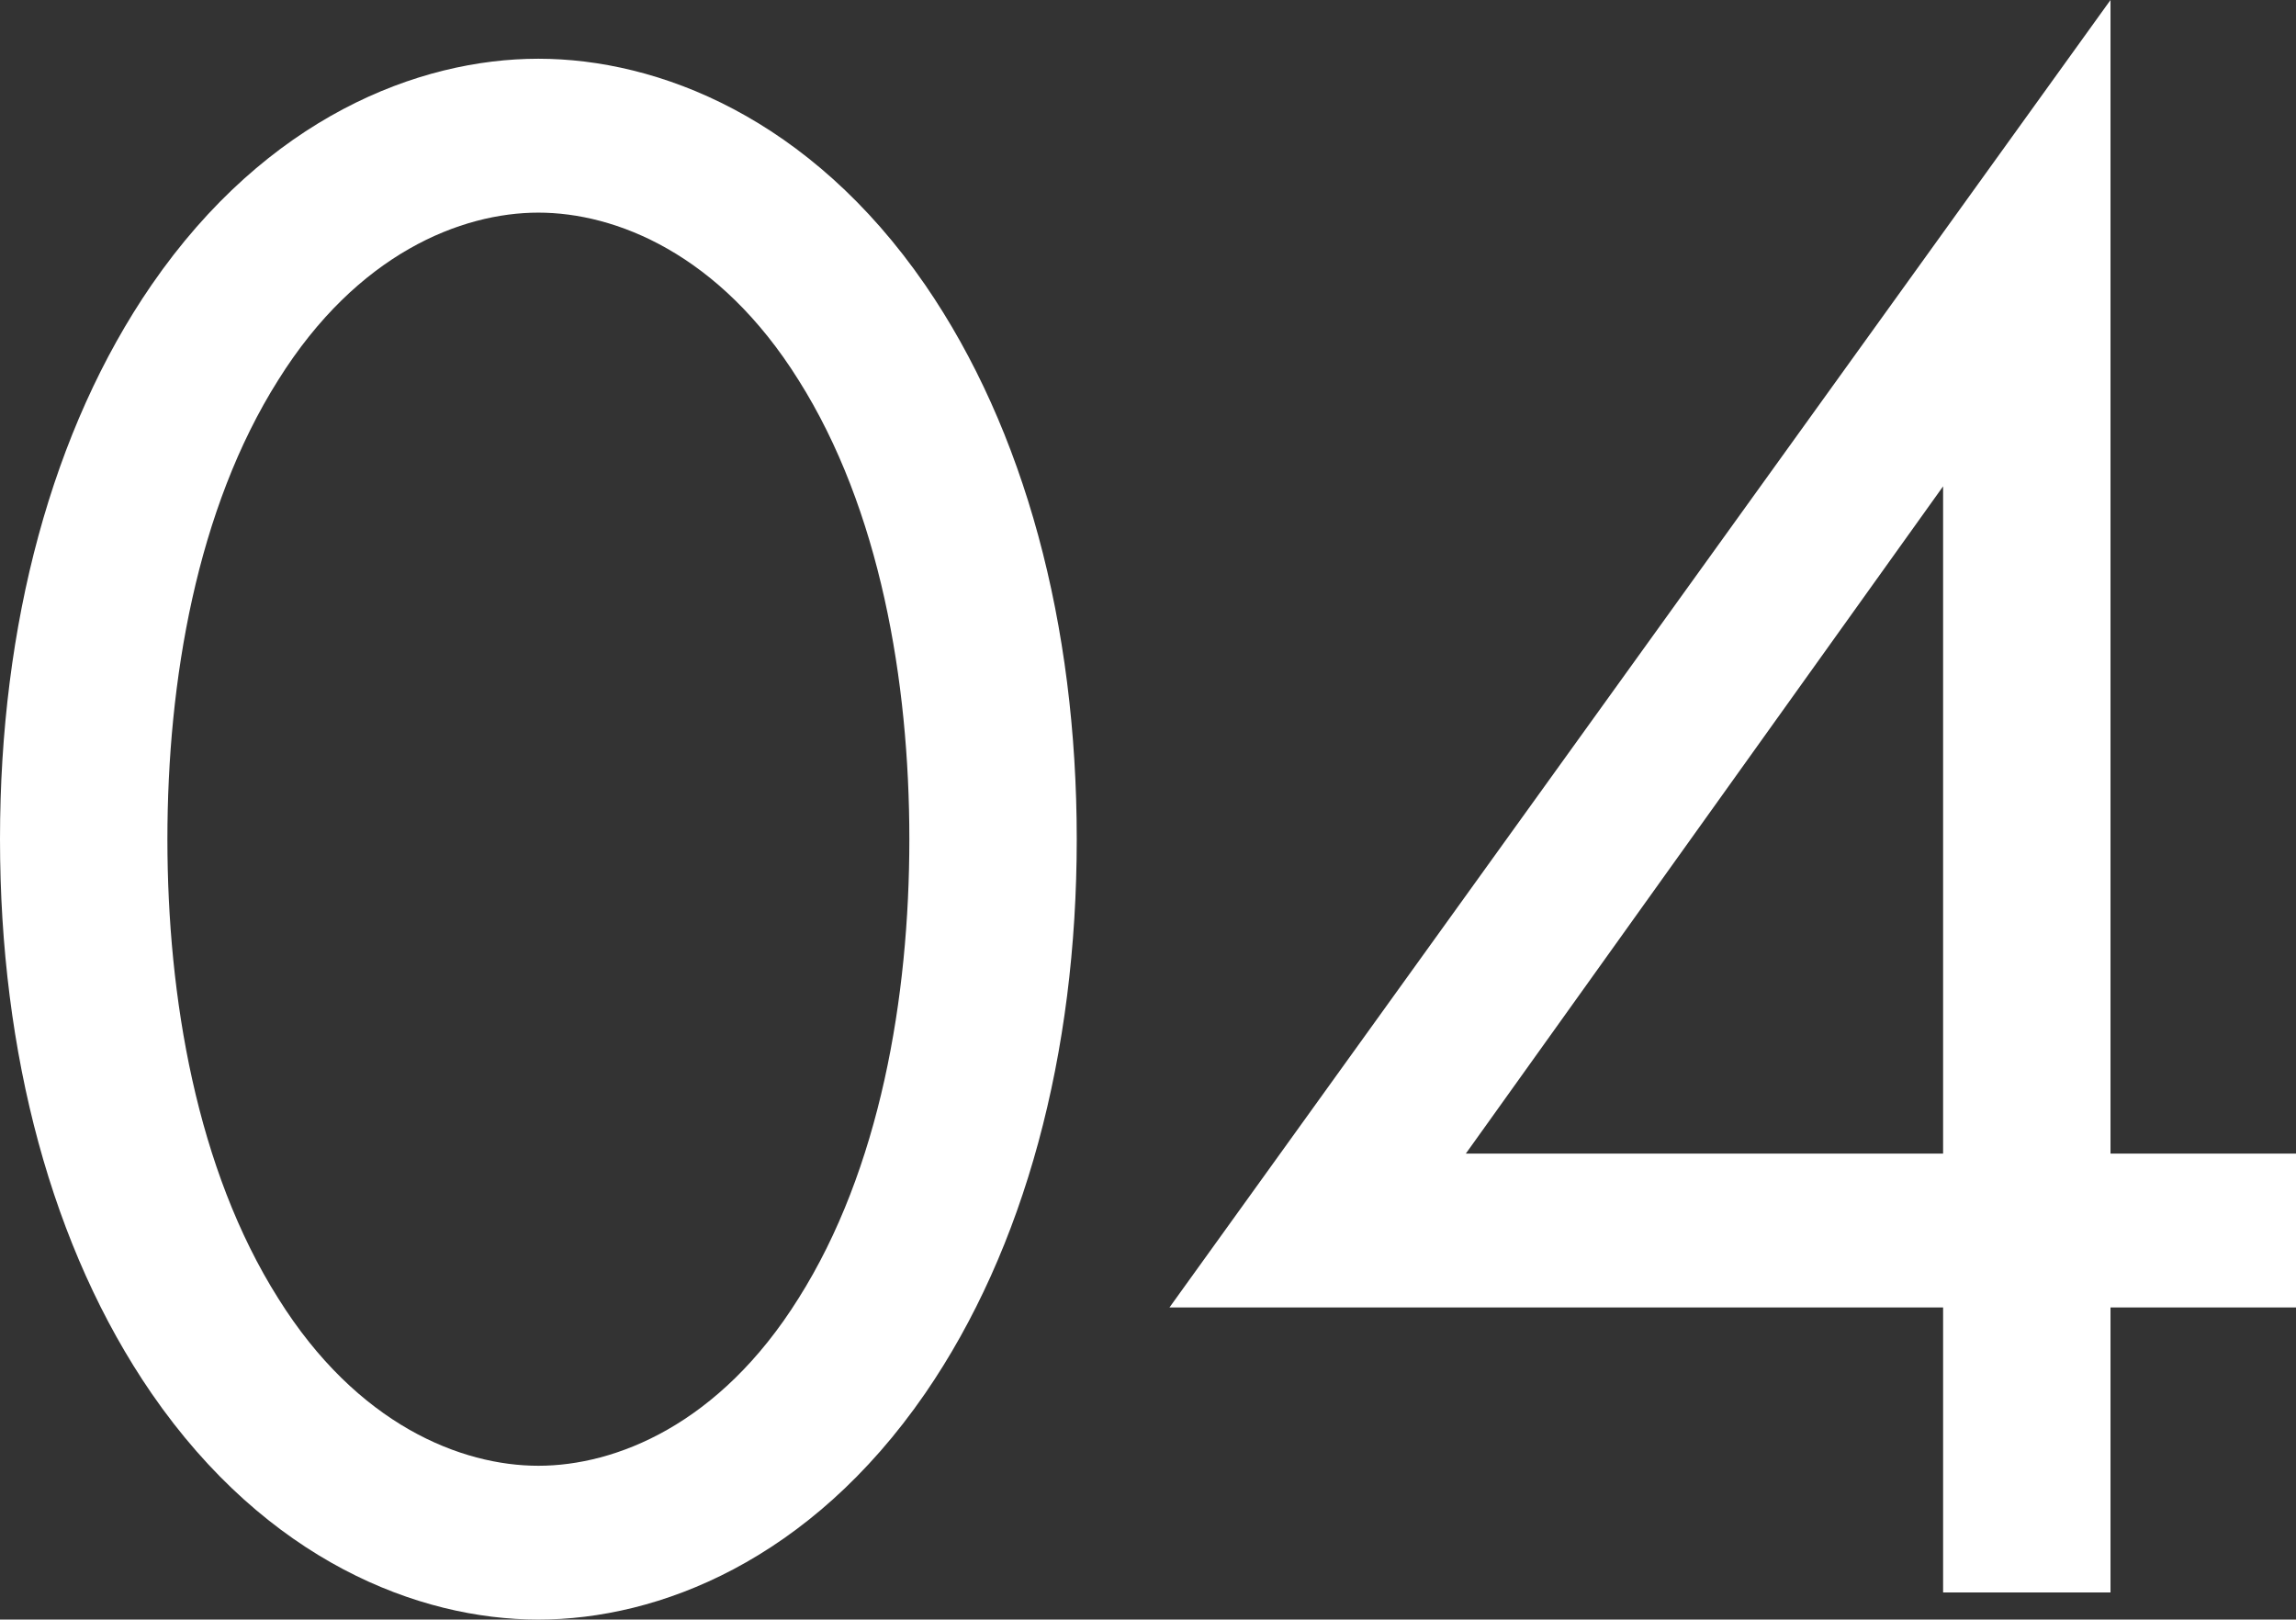 <svg xmlns="http://www.w3.org/2000/svg" width="265.542" height="187.318" viewBox="0 0 265.542 187.318">
  <rect x="0" y="0" width="265.542" height="187.318" fill="#333333" stroke="none"/>
  <path id="interview-num_04" d="M-216.358,3.139c13.866,0,31.394-6.8,44.737-26.162,11.511-16.744,17.528-39.243,17.528-64.1s-6.017-47.353-17.528-64.1c-13.342-19.36-30.871-26.162-44.737-26.162s-31.394,6.8-44.737,26.162c-11.511,16.744-17.528,39.243-17.528,64.1s6.017,47.353,17.528,64.1C-247.752-3.663-230.224,3.139-216.358,3.139Zm0-162.726c8.9,0,20.929,4.709,30.086,19.36,9.418,14.912,12.819,34.8,12.819,53.108s-3.4,38.2-12.819,53.108c-9.157,14.651-21.191,19.36-30.086,19.36s-20.929-4.709-30.086-19.36c-9.418-14.912-12.819-34.8-12.819-53.108s3.4-38.2,12.819-53.108C-237.287-154.878-225.253-159.587-216.358-159.587Zm181.824-24.592L-143.367-32.964h89.473V0h19.36V-32.964h21.453v-17.79H-34.534ZM-109.095-50.754l55.2-77.177v77.177Z" transform="translate(278.623 184.179)" fill="#fff"/>
</svg>
